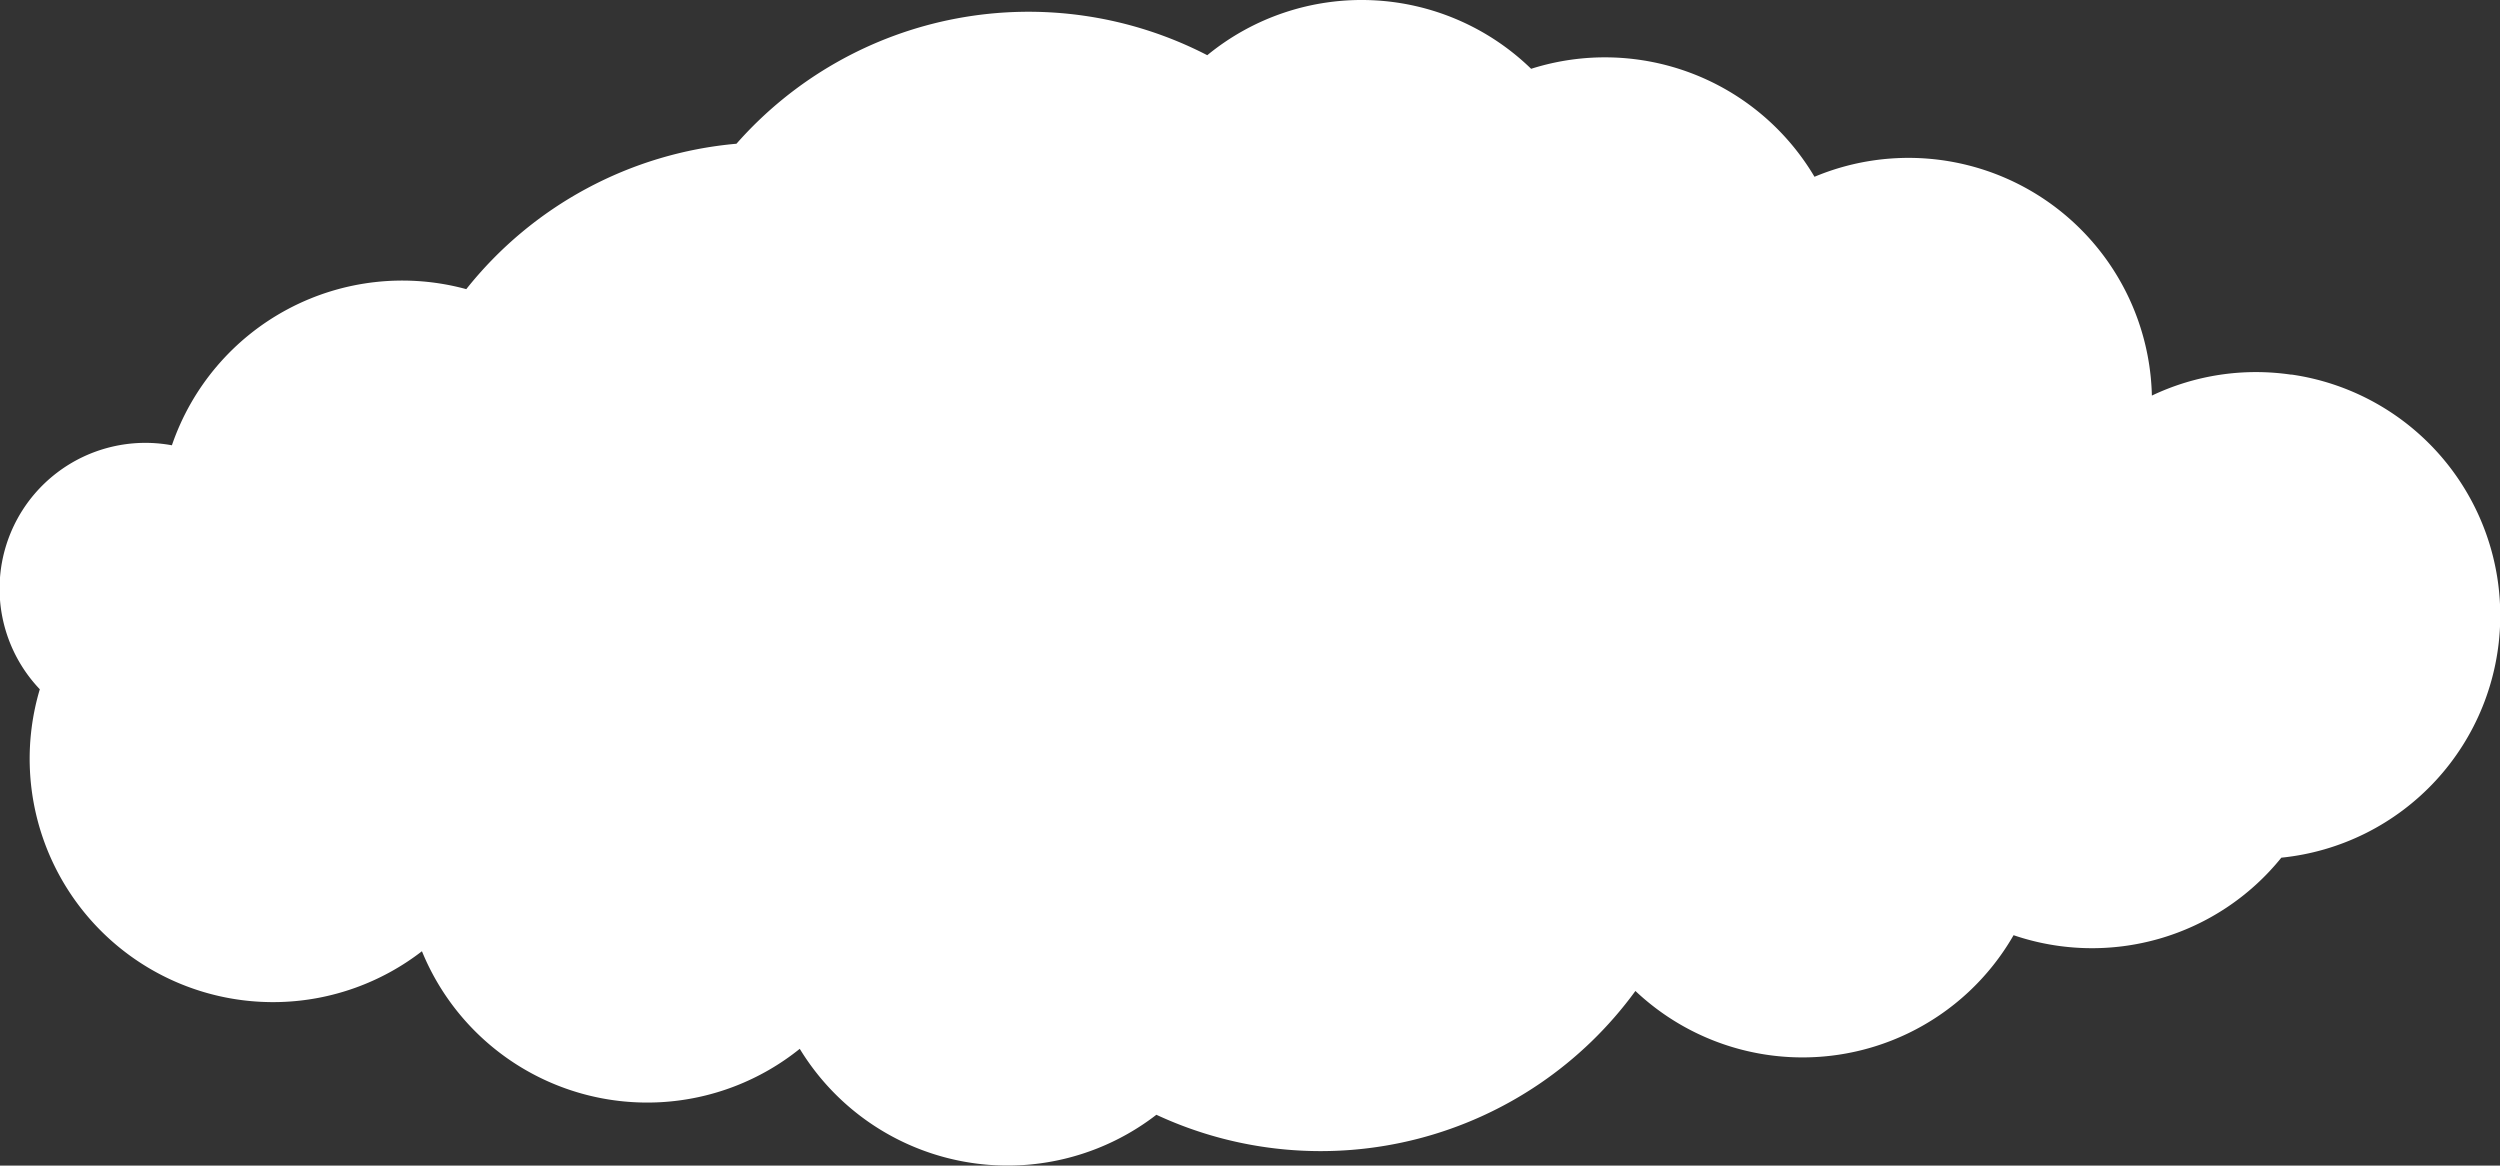 <svg xmlns="http://www.w3.org/2000/svg" viewBox="0 0 358.64 167.21"><rect x="0" y="0" width="358.64" height="167.21" fill="#333333" stroke="none"/><defs><style>.cls-1{fill:#fff;}</style></defs><title>cloud-04</title><g id="Ebene_2" data-name="Ebene 2"><g id="Ebene_6" data-name="Ebene 6"><path class="cls-1" d="M328.7,53.75a34.75,34.75,0,0,0-20,3A34.92,34.92,0,0,0,260.3,25.36,34.94,34.94,0,0,0,219.65,9.87a34.9,34.9,0,0,0-46.46-1.95,55.84,55.84,0,0,0-67.54,12.7A55.77,55.77,0,0,0,66.89,41.48a34.92,34.92,0,0,0-42.23,22.4,20.92,20.92,0,0,0-18.95,35,34.91,34.91,0,0,0,54.82,37.58,34.91,34.91,0,0,0,54.2,14,34.91,34.91,0,0,0,51.16,9.46,55.86,55.86,0,0,0,68.72-17.76,34.91,34.91,0,0,0,54.25-8,34.89,34.89,0,0,0,38.41-11.12,34.92,34.92,0,0,0,1.44-69.31Z"/></g></g></svg>